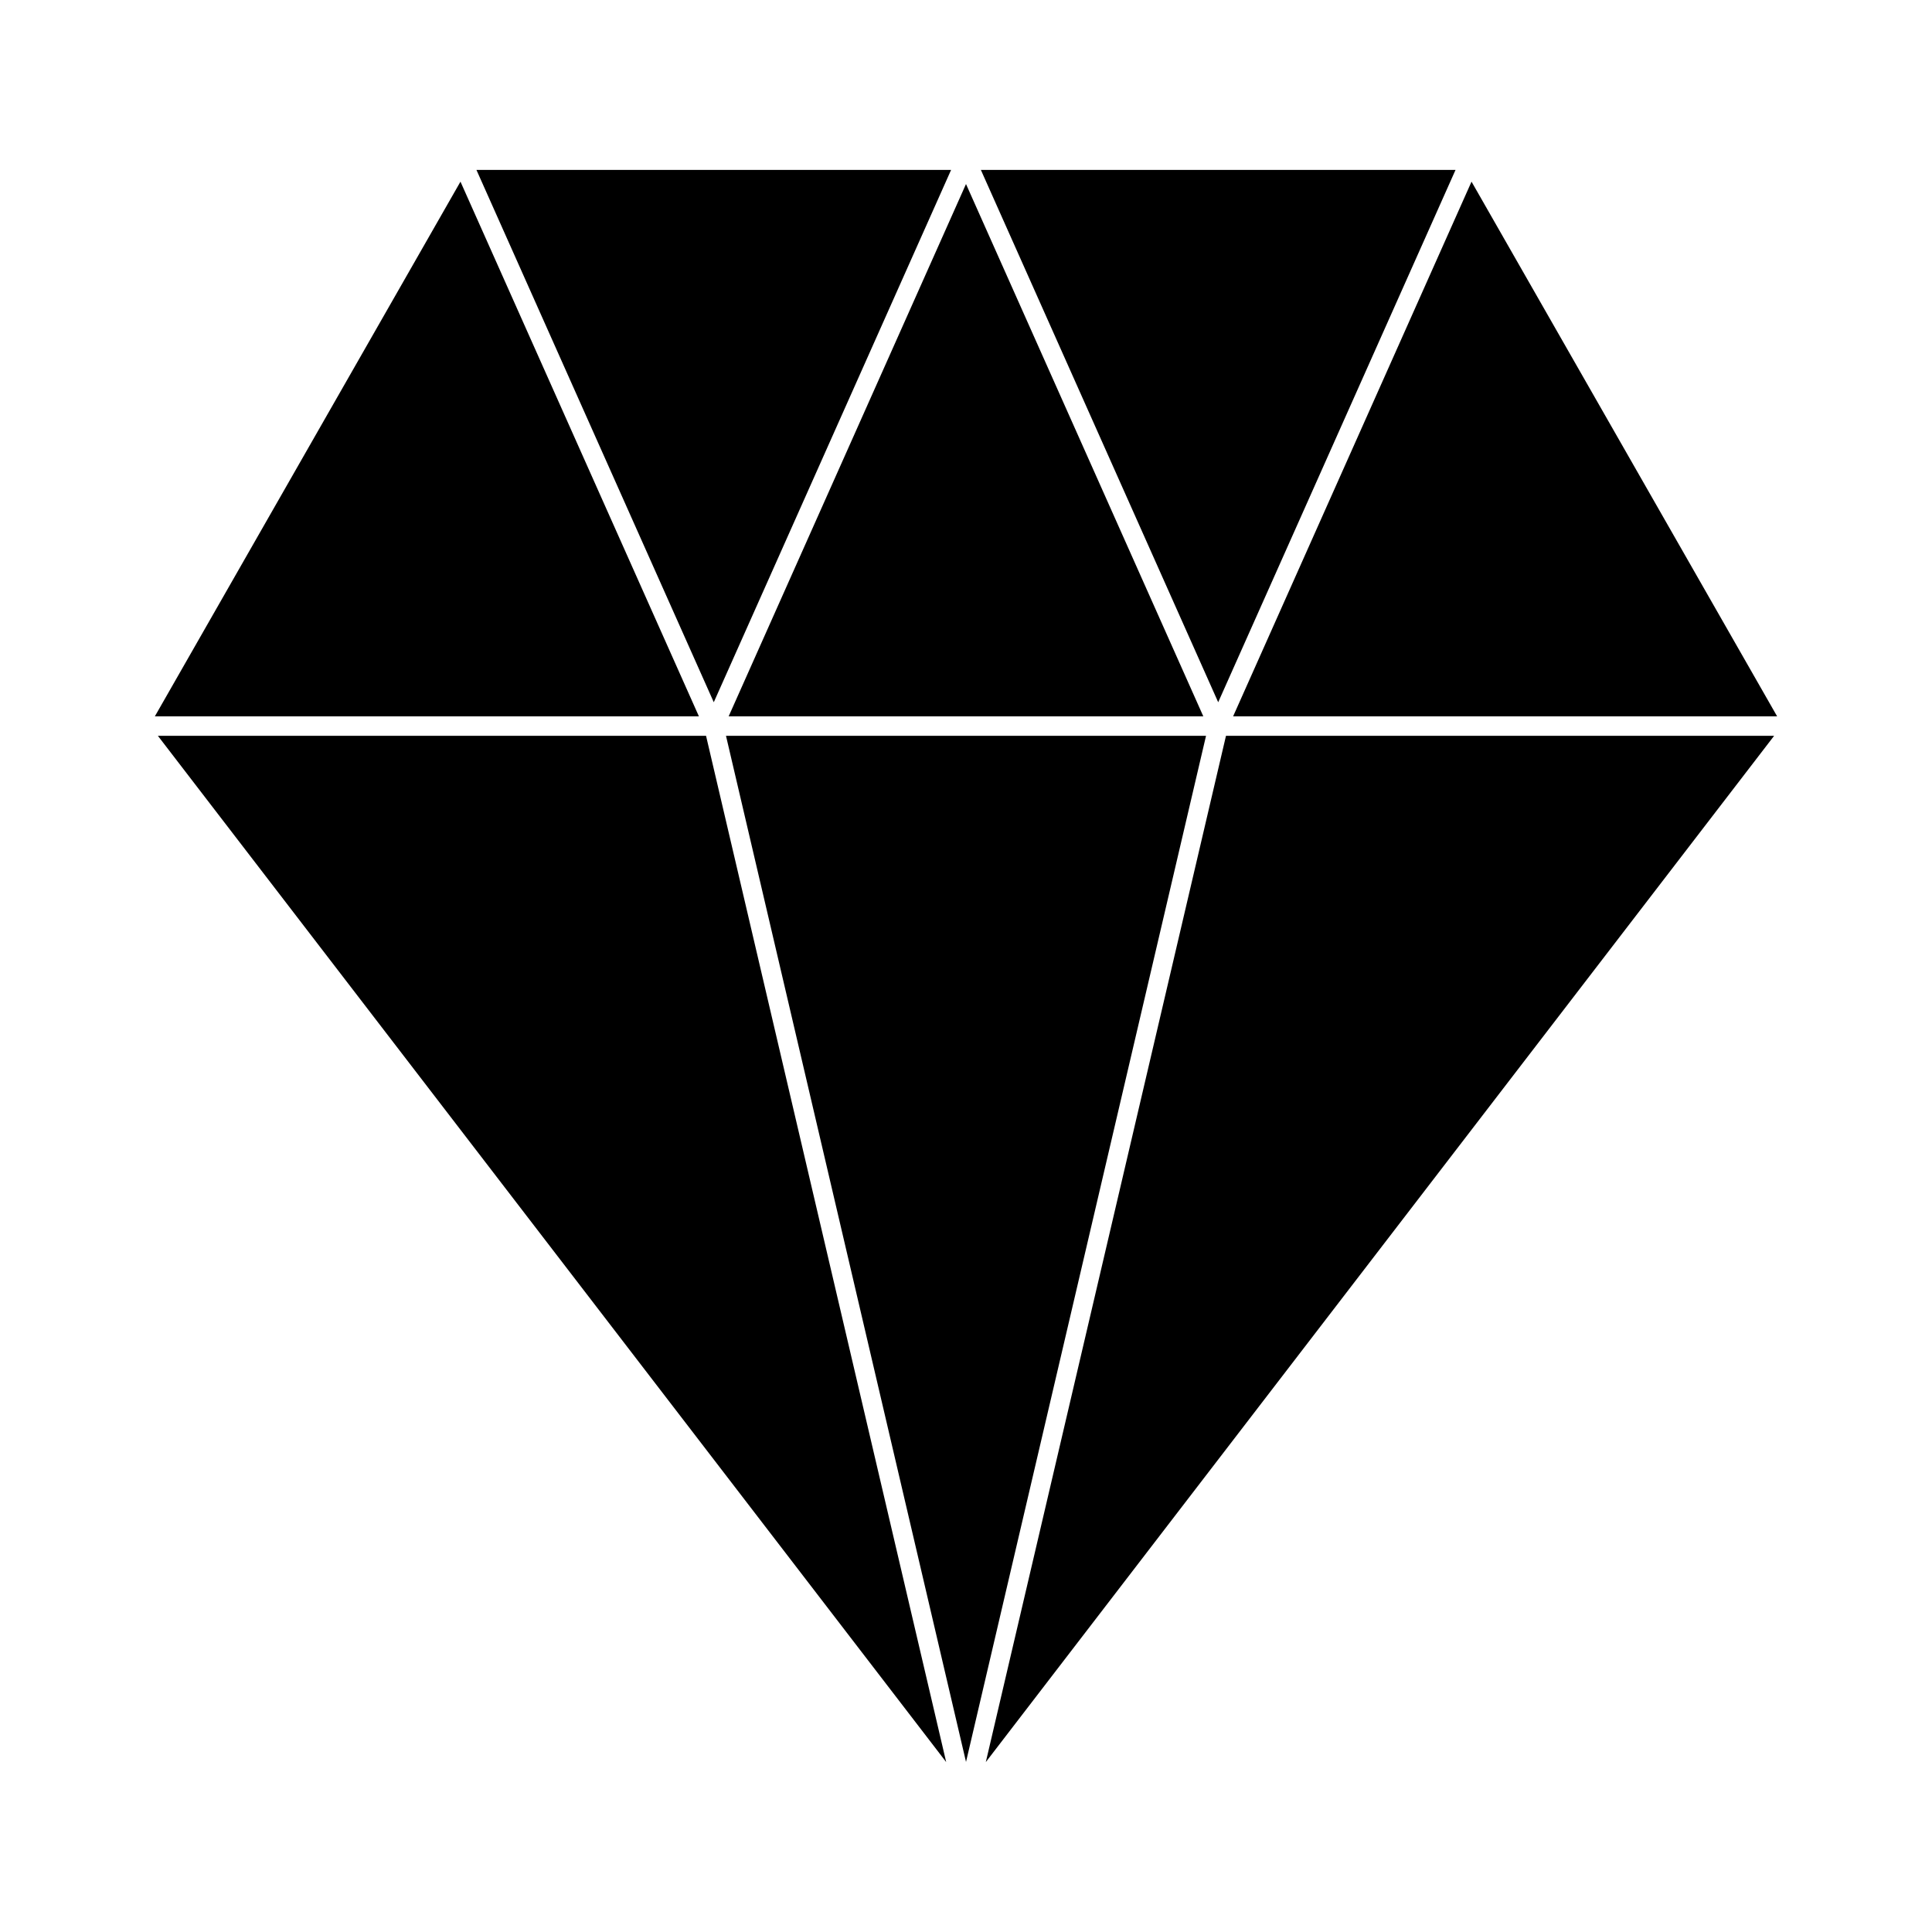 <?xml version="1.0" encoding="UTF-8"?>
<!-- Uploaded to: ICON Repo, www.iconrepo.com, Generator: ICON Repo Mixer Tools -->
<svg fill="#000000" width="800px" height="800px" version="1.1" viewBox="144 144 512 512" xmlns="http://www.w3.org/2000/svg">
 <g>
  <path d="m614.16 339-208.91 271.97 63.648-271.97z"/>
  <path d="m463.61 339-63.605 271.93-63.609-271.93z"/>
  <path d="m394.75 610.97-208.91-271.97h145.27z"/>
  <path d="m266.03 192.14 63.188 141.7h-144.18z"/>
  <path d="m396.05 189.03-62.891 141.07-62.895-141.07z"/>
  <path d="m400 192.77 62.891 141.07h-125.79z"/>
  <path d="m529.73 189.03-62.895 141.07-62.891-141.07z"/>
  <path d="m533.97 192.14 80.988 141.7h-144.17z"/>
 </g>
</svg>